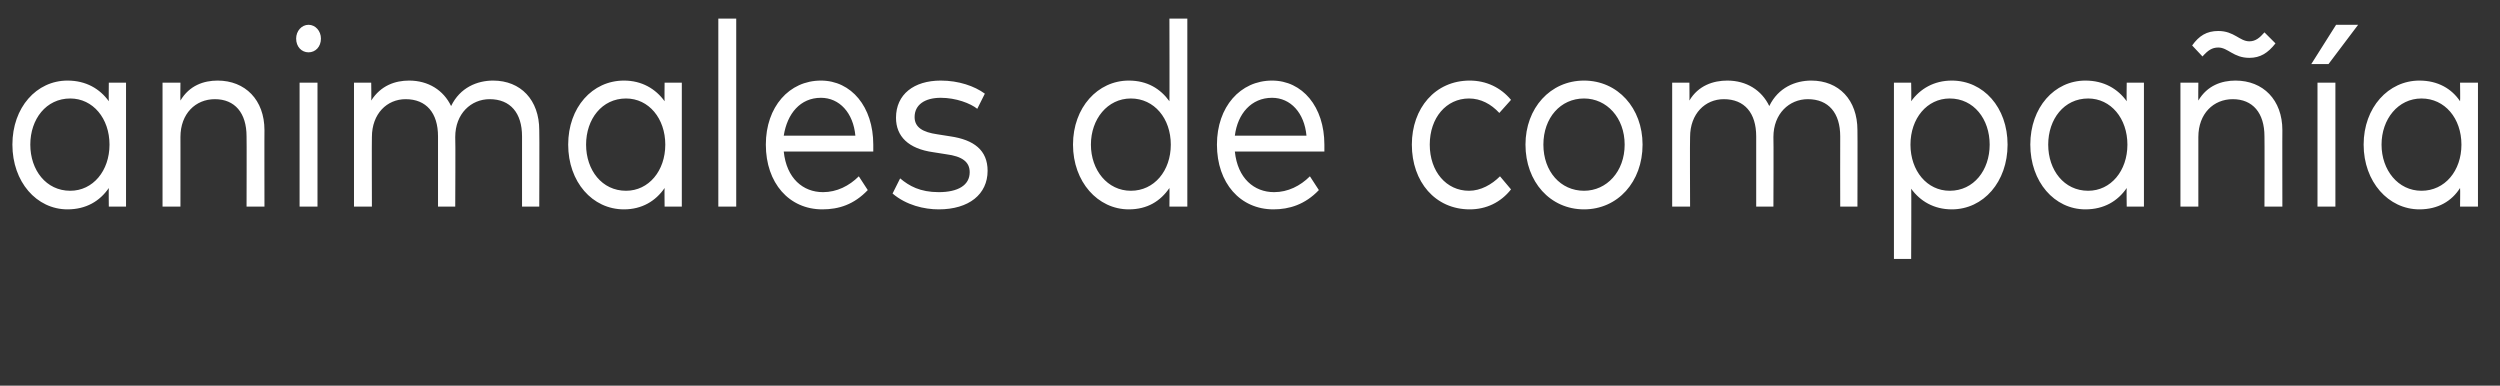 <?xml version="1.0" standalone="no"?><!DOCTYPE svg PUBLIC "-//W3C//DTD SVG 1.1//EN" "http://www.w3.org/Graphics/SVG/1.1/DTD/svg11.dtd"><svg xmlns="http://www.w3.org/2000/svg" version="1.1" width="363px" height="56px" viewBox="0 0 363 56"><rect x="0" y="0" width="363" height="56" fill="#333333" stroke="none"/>  <desc>animales de compa a</desc>  <defs/>  <g id="Polygon20084">    <path d="M 18.3 30 L 15.8 30 C 15.8 30 15.77 27.34 15.8 27.3 C 14.5 29.2 12.5 30.4 9.8 30.4 C 5.3 30.4 1.8 26.4 1.8 21 C 1.8 15.6 5.3 11.7 9.8 11.7 C 12.5 11.7 14.5 12.9 15.8 14.7 C 15.77 14.71 15.8 12 15.8 12 L 18.3 12 L 18.3 30 Z M 4.4 21 C 4.4 24.7 6.7 27.7 10.2 27.7 C 13.5 27.7 15.9 24.8 15.9 21 C 15.9 17.2 13.5 14.3 10.2 14.3 C 6.7 14.3 4.4 17.3 4.4 21 Z M 38.4 18.9 C 38.38 18.87 38.4 30 38.4 30 L 35.8 30 C 35.8 30 35.83 19.8 35.8 19.8 C 35.8 16.4 34.1 14.4 31.2 14.4 C 28.4 14.4 26.2 16.5 26.2 19.9 C 26.21 19.87 26.2 30 26.2 30 L 23.6 30 L 23.6 12 L 26.2 12 C 26.2 12 26.17 14.59 26.2 14.6 C 27.5 12.4 29.6 11.7 31.6 11.7 C 35.6 11.7 38.4 14.5 38.4 18.9 Z M 46.1 30 L 43.5 30 L 43.5 12 L 46.1 12 L 46.1 30 Z M 46.6 5.6 C 46.6 6.8 45.8 7.6 44.8 7.6 C 43.8 7.6 43 6.8 43 5.6 C 43 4.5 43.8 3.6 44.8 3.6 C 45.8 3.6 46.6 4.5 46.6 5.6 Z M 78.3 18.9 C 78.34 18.87 78.3 30 78.3 30 L 75.8 30 C 75.8 30 75.79 19.8 75.8 19.8 C 75.8 16.4 74.1 14.4 71.1 14.4 C 68.4 14.4 66.1 16.5 66.1 19.9 C 66.15 19.87 66.1 30 66.1 30 L 63.6 30 C 63.6 30 63.6 19.8 63.6 19.8 C 63.6 16.4 61.9 14.4 58.9 14.4 C 56.2 14.4 54 16.5 54 19.9 C 53.97 19.87 54 30 54 30 L 51.4 30 L 51.4 12 L 53.9 12 C 53.9 12 53.94 14.59 53.9 14.6 C 55.3 12.4 57.4 11.7 59.4 11.7 C 62.2 11.7 64.4 13.1 65.5 15.4 C 66.8 12.7 69.3 11.7 71.6 11.7 C 75.6 11.7 78.3 14.5 78.3 18.9 Z M 99 30 L 96.5 30 C 96.5 30 96.47 27.34 96.5 27.3 C 95.2 29.2 93.2 30.4 90.6 30.4 C 86 30.4 82.5 26.4 82.5 21 C 82.5 15.6 86 11.7 90.6 11.7 C 93.2 11.7 95.2 12.9 96.5 14.7 C 96.47 14.71 96.5 12 96.5 12 L 99 12 L 99 30 Z M 85.1 21 C 85.1 24.7 87.4 27.7 90.9 27.7 C 94.2 27.7 96.6 24.8 96.6 21 C 96.6 17.2 94.2 14.3 90.9 14.3 C 87.4 14.3 85.1 17.3 85.1 21 Z M 106.9 30 L 104.3 30 L 104.3 2.7 L 106.9 2.7 L 106.9 30 Z M 126.8 21 C 126.8 21.3 126.8 21.7 126.8 22 C 126.8 22 113.8 22 113.8 22 C 114.2 25.9 116.6 27.9 119.5 27.9 C 121.5 27.9 123.3 27 124.7 25.6 C 124.7 25.6 126 27.6 126 27.6 C 124 29.7 121.8 30.4 119.4 30.4 C 114.6 30.4 111.2 26.6 111.2 21 C 111.2 15.5 114.6 11.7 119.2 11.7 C 123.6 11.7 126.8 15.5 126.8 21 Z M 113.8 19.7 C 113.8 19.7 124.2 19.7 124.2 19.7 C 123.9 16.4 121.9 14.2 119.2 14.2 C 116.2 14.2 114.3 16.5 113.8 19.7 Z M 141.9 15.8 C 140.9 15 138.8 14.2 136.6 14.2 C 134.3 14.2 132.8 15.2 132.8 17 C 132.8 18.5 134 19.2 136.1 19.5 C 136.1 19.5 138 19.8 138 19.8 C 141.4 20.3 143.4 21.8 143.4 24.8 C 143.4 28.2 140.7 30.4 136.3 30.4 C 134.2 30.4 131.6 29.8 129.6 28.1 C 129.6 28.1 130.7 25.9 130.7 25.9 C 132 27 133.6 27.9 136.3 27.9 C 139.1 27.9 140.8 26.9 140.8 25 C 140.8 23.5 139.7 22.7 137.4 22.4 C 137.4 22.4 135.5 22.1 135.5 22.1 C 131.9 21.6 130.1 19.8 130.1 17.1 C 130.1 13.7 132.7 11.7 136.6 11.7 C 139.2 11.7 141.5 12.5 143 13.6 C 143 13.6 141.9 15.8 141.9 15.8 Z M 169.8 14.7 C 169.83 14.71 169.8 2.7 169.8 2.7 L 172.4 2.7 L 172.4 30 L 169.8 30 C 169.8 30 169.83 27.34 169.8 27.3 C 168.5 29.2 166.6 30.4 163.9 30.4 C 159.4 30.4 155.8 26.4 155.8 21 C 155.8 15.6 159.4 11.7 163.9 11.7 C 166.6 11.7 168.5 12.9 169.8 14.7 Z M 158.4 21 C 158.4 24.7 160.8 27.7 164.2 27.7 C 167.6 27.7 170 24.8 170 21 C 170 17.2 167.6 14.3 164.2 14.3 C 160.8 14.3 158.4 17.3 158.4 21 Z M 192.3 21 C 192.3 21.3 192.3 21.7 192.3 22 C 192.3 22 179.3 22 179.3 22 C 179.7 25.9 182.1 27.9 185 27.9 C 187 27.9 188.8 27 190.2 25.6 C 190.2 25.6 191.5 27.6 191.5 27.6 C 189.5 29.7 187.2 30.4 184.9 30.4 C 180.1 30.4 176.7 26.6 176.7 21 C 176.7 15.5 180.1 11.7 184.7 11.7 C 189.1 11.7 192.3 15.5 192.3 21 Z M 179.3 19.7 C 179.3 19.7 189.7 19.7 189.7 19.7 C 189.4 16.4 187.4 14.2 184.7 14.2 C 181.7 14.2 179.7 16.5 179.3 19.7 Z M 219.4 14.5 C 219.4 14.5 217.7 16.4 217.7 16.4 C 216.5 15.1 215 14.3 213.3 14.3 C 210 14.3 207.6 17.1 207.6 21 C 207.6 24.9 210 27.7 213.3 27.7 C 215 27.7 216.6 26.8 217.8 25.6 C 217.8 25.6 219.4 27.5 219.4 27.5 C 217.9 29.4 215.8 30.4 213.4 30.4 C 208.4 30.4 205 26.4 205 21 C 205 15.7 208.4 11.7 213.4 11.7 C 215.8 11.7 217.9 12.7 219.4 14.5 Z M 238.5 21 C 238.5 26.4 234.9 30.4 230 30.4 C 225.1 30.4 221.5 26.4 221.5 21 C 221.5 15.7 225.1 11.7 230 11.7 C 234.9 11.7 238.5 15.7 238.5 21 Z M 224.1 21 C 224.1 24.9 226.6 27.7 230 27.7 C 233.3 27.7 235.9 24.9 235.9 21 C 235.9 17.1 233.3 14.3 230 14.3 C 226.6 14.3 224.1 17.1 224.1 21 Z M 269.7 18.9 C 269.73 18.87 269.7 30 269.7 30 L 267.2 30 C 267.2 30 267.18 19.8 267.2 19.8 C 267.2 16.4 265.5 14.4 262.5 14.4 C 259.8 14.4 257.5 16.5 257.5 19.9 C 257.54 19.87 257.5 30 257.5 30 L 255 30 C 255 30 254.99 19.8 255 19.8 C 255 16.4 253.3 14.4 250.3 14.4 C 247.6 14.4 245.4 16.5 245.4 19.9 C 245.36 19.87 245.4 30 245.4 30 L 242.8 30 L 242.8 12 L 245.3 12 C 245.3 12 245.33 14.59 245.3 14.6 C 246.6 12.4 248.8 11.7 250.8 11.7 C 253.6 11.7 255.8 13.1 256.9 15.4 C 258.2 12.7 260.7 11.7 263 11.7 C 267 11.7 269.7 14.5 269.7 18.9 Z M 291.5 21 C 291.5 26.4 288 30.4 283.4 30.4 C 280.8 30.4 278.8 29.2 277.5 27.4 C 277.55 27.36 277.5 37.6 277.5 37.6 L 275 37.6 L 275 12 L 277.5 12 C 277.5 12 277.55 14.69 277.5 14.7 C 278.8 12.9 280.8 11.7 283.4 11.7 C 288 11.7 291.5 15.6 291.5 21 Z M 277.4 21 C 277.4 24.8 279.8 27.7 283.1 27.7 C 286.6 27.7 288.9 24.7 288.9 21 C 288.9 17.3 286.6 14.3 283.1 14.3 C 279.8 14.3 277.4 17.2 277.4 21 Z M 311.3 30 L 308.8 30 C 308.8 30 308.76 27.34 308.8 27.3 C 307.5 29.2 305.5 30.4 302.8 30.4 C 298.3 30.4 294.8 26.4 294.8 21 C 294.8 15.6 298.3 11.7 302.8 11.7 C 305.5 11.7 307.5 12.9 308.8 14.7 C 308.76 14.71 308.8 12 308.8 12 L 311.3 12 L 311.3 30 Z M 297.4 21 C 297.4 24.7 299.7 27.7 303.2 27.7 C 306.5 27.7 308.9 24.8 308.9 21 C 308.9 17.2 306.5 14.3 303.2 14.3 C 299.7 14.3 297.4 17.3 297.4 21 Z M 331.4 18.9 C 331.38 18.87 331.4 30 331.4 30 L 328.8 30 C 328.8 30 328.83 19.8 328.8 19.8 C 328.8 16.4 327.1 14.4 324.2 14.4 C 321.4 14.4 319.2 16.5 319.2 19.9 C 319.2 19.87 319.2 30 319.2 30 L 316.6 30 L 316.6 12 L 319.2 12 C 319.2 12 319.17 14.59 319.2 14.6 C 320.5 12.4 322.6 11.7 324.6 11.7 C 328.6 11.7 331.4 14.5 331.4 18.9 Z M 318.3 6.6 C 319.3 5.2 320.4 4.5 322.1 4.5 C 324.4 4.5 325.2 6 326.6 6 C 327.5 6 328.1 5.5 328.8 4.7 C 328.8 4.7 330.4 6.3 330.4 6.3 C 329.3 7.7 328.2 8.4 326.6 8.4 C 324.3 8.4 323.5 6.9 322.1 6.9 C 321.2 6.9 320.6 7.3 319.8 8.2 C 319.8 8.2 318.3 6.6 318.3 6.6 Z M 339.1 30 L 336.5 30 L 336.5 12 L 339.1 12 L 339.1 30 Z M 335.6 9.3 L 339.2 3.6 L 342.4 3.6 L 338.1 9.3 L 335.6 9.3 Z M 359.8 30 L 357.2 30 C 357.2 30 357.24 27.34 357.2 27.3 C 356 29.2 354 30.4 351.3 30.4 C 346.8 30.4 343.2 26.4 343.2 21 C 343.2 15.6 346.8 11.7 351.3 11.7 C 354 11.7 356 12.9 357.2 14.7 C 357.24 14.71 357.2 12 357.2 12 L 359.8 12 L 359.8 30 Z M 345.8 21 C 345.8 24.7 348.2 27.7 351.6 27.7 C 355 27.7 357.4 24.8 357.4 21 C 357.4 17.2 355 14.3 351.6 14.3 C 348.2 14.3 345.8 17.3 345.8 21 Z " stroke="none" fill="#fff"/>  </g></svg>